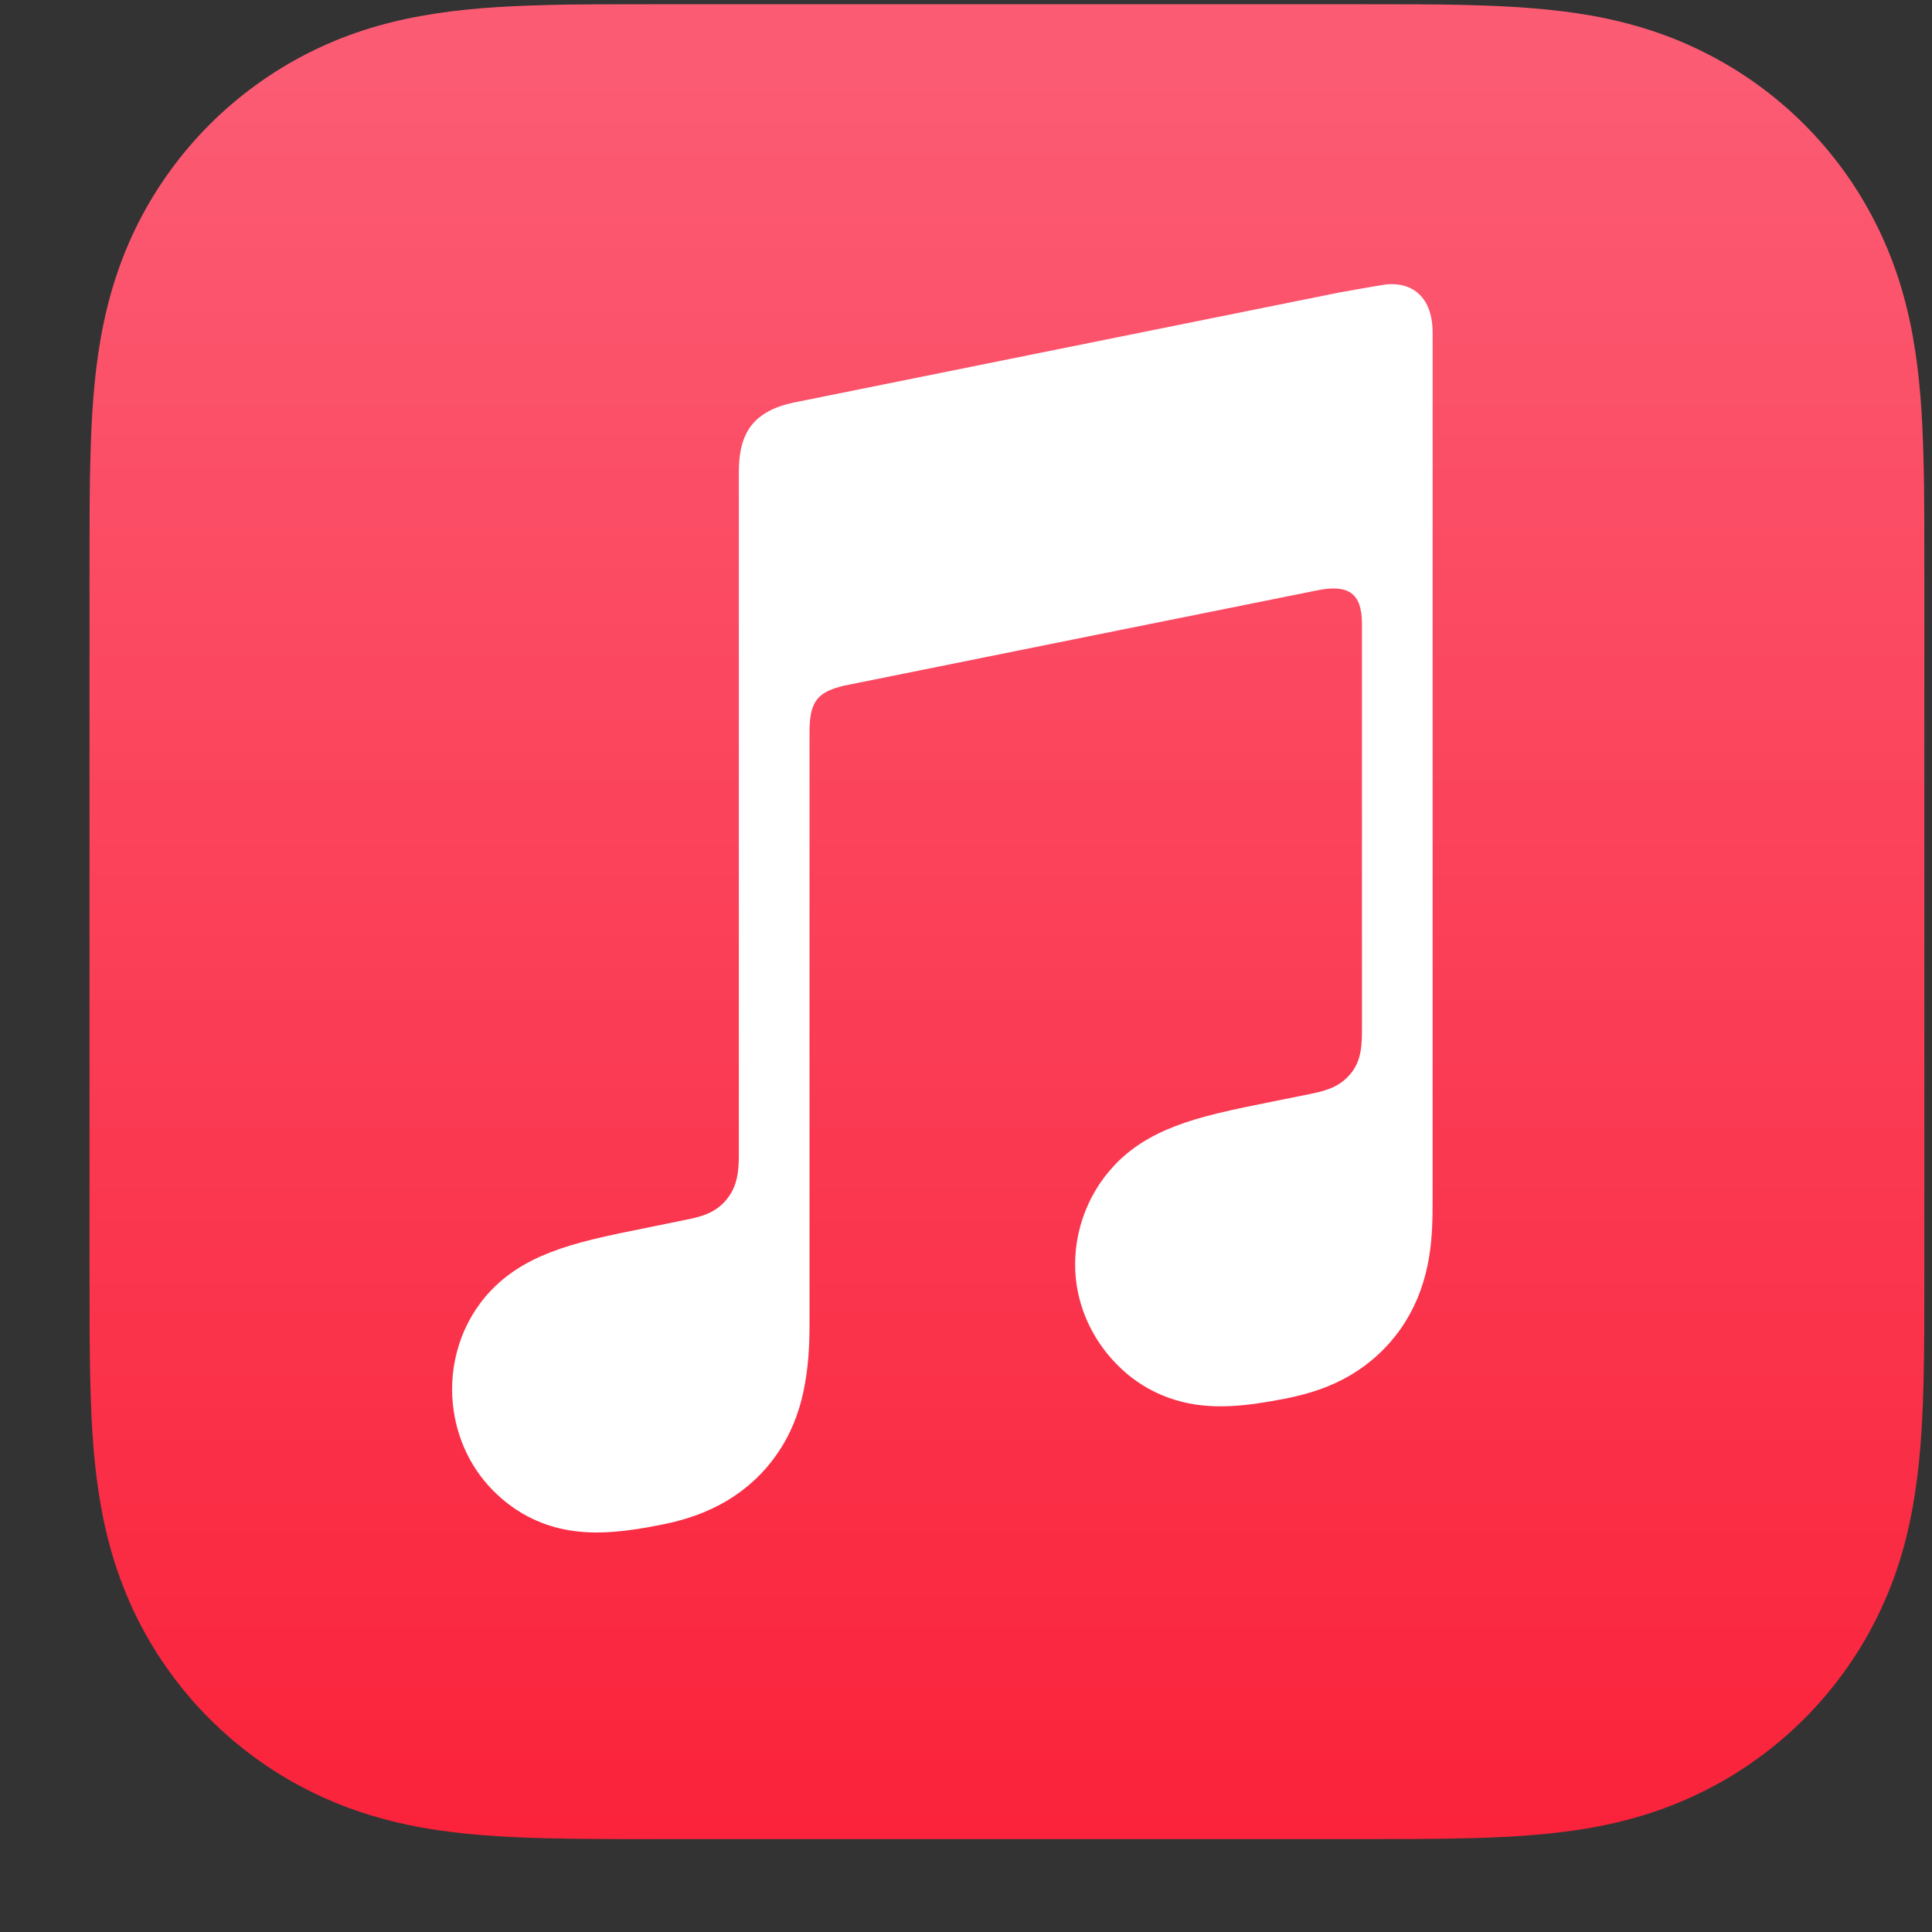 <svg width="21" height="21" viewBox="0 0 21 21" fill="none" xmlns="http://www.w3.org/2000/svg">
<rect x="0" y="0" width="21" height="21" fill="#333333" stroke="none"/>
<g id="Apple_Music_icon 1" clip-path="url(#clip0_2434_18700)">
<g id="Group">
<path id="Vector" fill-rule="evenodd" clip-rule="evenodd" d="M20.917 6.285C20.917 6.046 20.917 5.808 20.916 5.57C20.915 5.369 20.913 5.169 20.907 4.968C20.896 4.531 20.87 4.091 20.792 3.659C20.713 3.22 20.584 2.812 20.381 2.413C20.182 2.021 19.922 1.663 19.611 1.352C19.3 1.041 18.942 0.781 18.55 0.582C18.152 0.379 17.743 0.25 17.305 0.171C16.873 0.094 16.432 0.068 15.995 0.056C15.794 0.05 15.594 0.048 15.393 0.047C15.155 0.046 14.917 0.046 14.678 0.046H7.211C6.973 0.046 6.735 0.046 6.497 0.047C6.296 0.048 6.096 0.05 5.895 0.056C5.458 0.068 5.017 0.094 4.585 0.172C4.146 0.25 3.738 0.379 3.34 0.582C2.948 0.782 2.59 1.042 2.279 1.353C1.968 1.664 1.708 2.022 1.508 2.413C1.306 2.812 1.177 3.22 1.098 3.659C1.02 4.091 0.994 4.532 0.983 4.969C0.977 5.169 0.975 5.37 0.974 5.571C0.973 5.808 0.973 6.046 0.973 6.285V13.751C0.973 13.989 0.973 14.228 0.974 14.466C0.975 14.666 0.977 14.867 0.983 15.068C0.994 15.505 1.02 15.945 1.098 16.377C1.177 16.816 1.306 17.224 1.508 17.623C1.708 18.015 1.968 18.373 2.279 18.684C2.59 18.994 2.948 19.255 3.34 19.454C3.738 19.657 4.147 19.785 4.585 19.865C5.017 19.942 5.458 19.968 5.895 19.98C6.096 19.985 6.296 19.988 6.497 19.989C6.735 19.991 6.973 19.99 7.211 19.99H14.678C14.916 19.99 15.154 19.99 15.393 19.989C15.593 19.988 15.794 19.985 15.994 19.98C16.431 19.968 16.872 19.942 17.305 19.865C17.743 19.786 18.151 19.657 18.549 19.454C18.941 19.255 19.299 18.994 19.61 18.684C19.921 18.373 20.181 18.015 20.381 17.623C20.584 17.224 20.713 16.816 20.791 16.377C20.869 15.945 20.895 15.504 20.907 15.068C20.912 14.867 20.915 14.666 20.916 14.466C20.917 14.228 20.917 13.989 20.917 13.751V6.285H20.917Z" fill="url(#paint0_linear_2434_18700)"/>
</g>
<g id="Glyph_2_">
<g id="Group_2">
<path id="Vector_2" fill-rule="evenodd" clip-rule="evenodd" d="M15.072 3.091C15.024 3.096 14.595 3.172 14.544 3.182L8.616 4.378L8.614 4.379C8.459 4.412 8.338 4.466 8.244 4.545C8.131 4.64 8.068 4.774 8.045 4.93C8.04 4.963 8.031 5.031 8.031 5.131C8.031 5.131 8.031 11.187 8.031 12.55C8.031 12.723 8.017 12.892 7.9 13.035C7.783 13.179 7.637 13.222 7.467 13.256C7.338 13.282 7.209 13.309 7.08 13.335C6.59 13.433 6.272 13.5 5.983 13.612C5.707 13.719 5.501 13.855 5.336 14.028C5.01 14.37 4.877 14.834 4.923 15.268C4.962 15.639 5.128 15.993 5.415 16.255C5.608 16.433 5.85 16.567 6.134 16.624C6.43 16.683 6.744 16.663 7.204 16.57C7.449 16.521 7.678 16.444 7.897 16.315C8.113 16.187 8.298 16.017 8.442 15.81C8.588 15.602 8.681 15.371 8.733 15.126C8.786 14.873 8.799 14.644 8.799 14.391V7.956C8.799 7.612 8.896 7.521 9.174 7.453C9.174 7.453 14.102 6.459 14.332 6.414C14.652 6.353 14.804 6.444 14.804 6.78V11.173C14.804 11.347 14.802 11.523 14.683 11.668C14.566 11.811 14.421 11.854 14.251 11.889C14.122 11.915 13.992 11.941 13.864 11.967C13.374 12.065 13.055 12.132 12.767 12.244C12.491 12.351 12.284 12.487 12.119 12.66C11.793 13.002 11.649 13.466 11.694 13.9C11.733 14.271 11.912 14.625 12.198 14.887C12.391 15.065 12.633 15.195 12.918 15.253C13.213 15.312 13.528 15.291 13.988 15.199C14.232 15.149 14.462 15.076 14.68 14.947C14.896 14.819 15.081 14.649 15.226 14.442C15.371 14.234 15.465 14.003 15.516 13.758C15.569 13.505 15.572 13.276 15.572 13.023V3.615C15.573 3.274 15.393 3.064 15.072 3.091Z" fill="white"/>
</g>
</g>
</g>
<defs>
<linearGradient id="paint0_linear_2434_18700" x1="10.945" y1="19.913" x2="10.945" y2="0.476" gradientUnits="userSpaceOnUse">
<stop stop-color="#FA233B"/>
<stop offset="1" stop-color="#FB5C74"/>
</linearGradient>
<clipPath id="clip0_2434_18700">
<rect width="20" height="20" fill="white" transform="translate(0.973 0.046)"/>
</clipPath>
</defs>
</svg>
